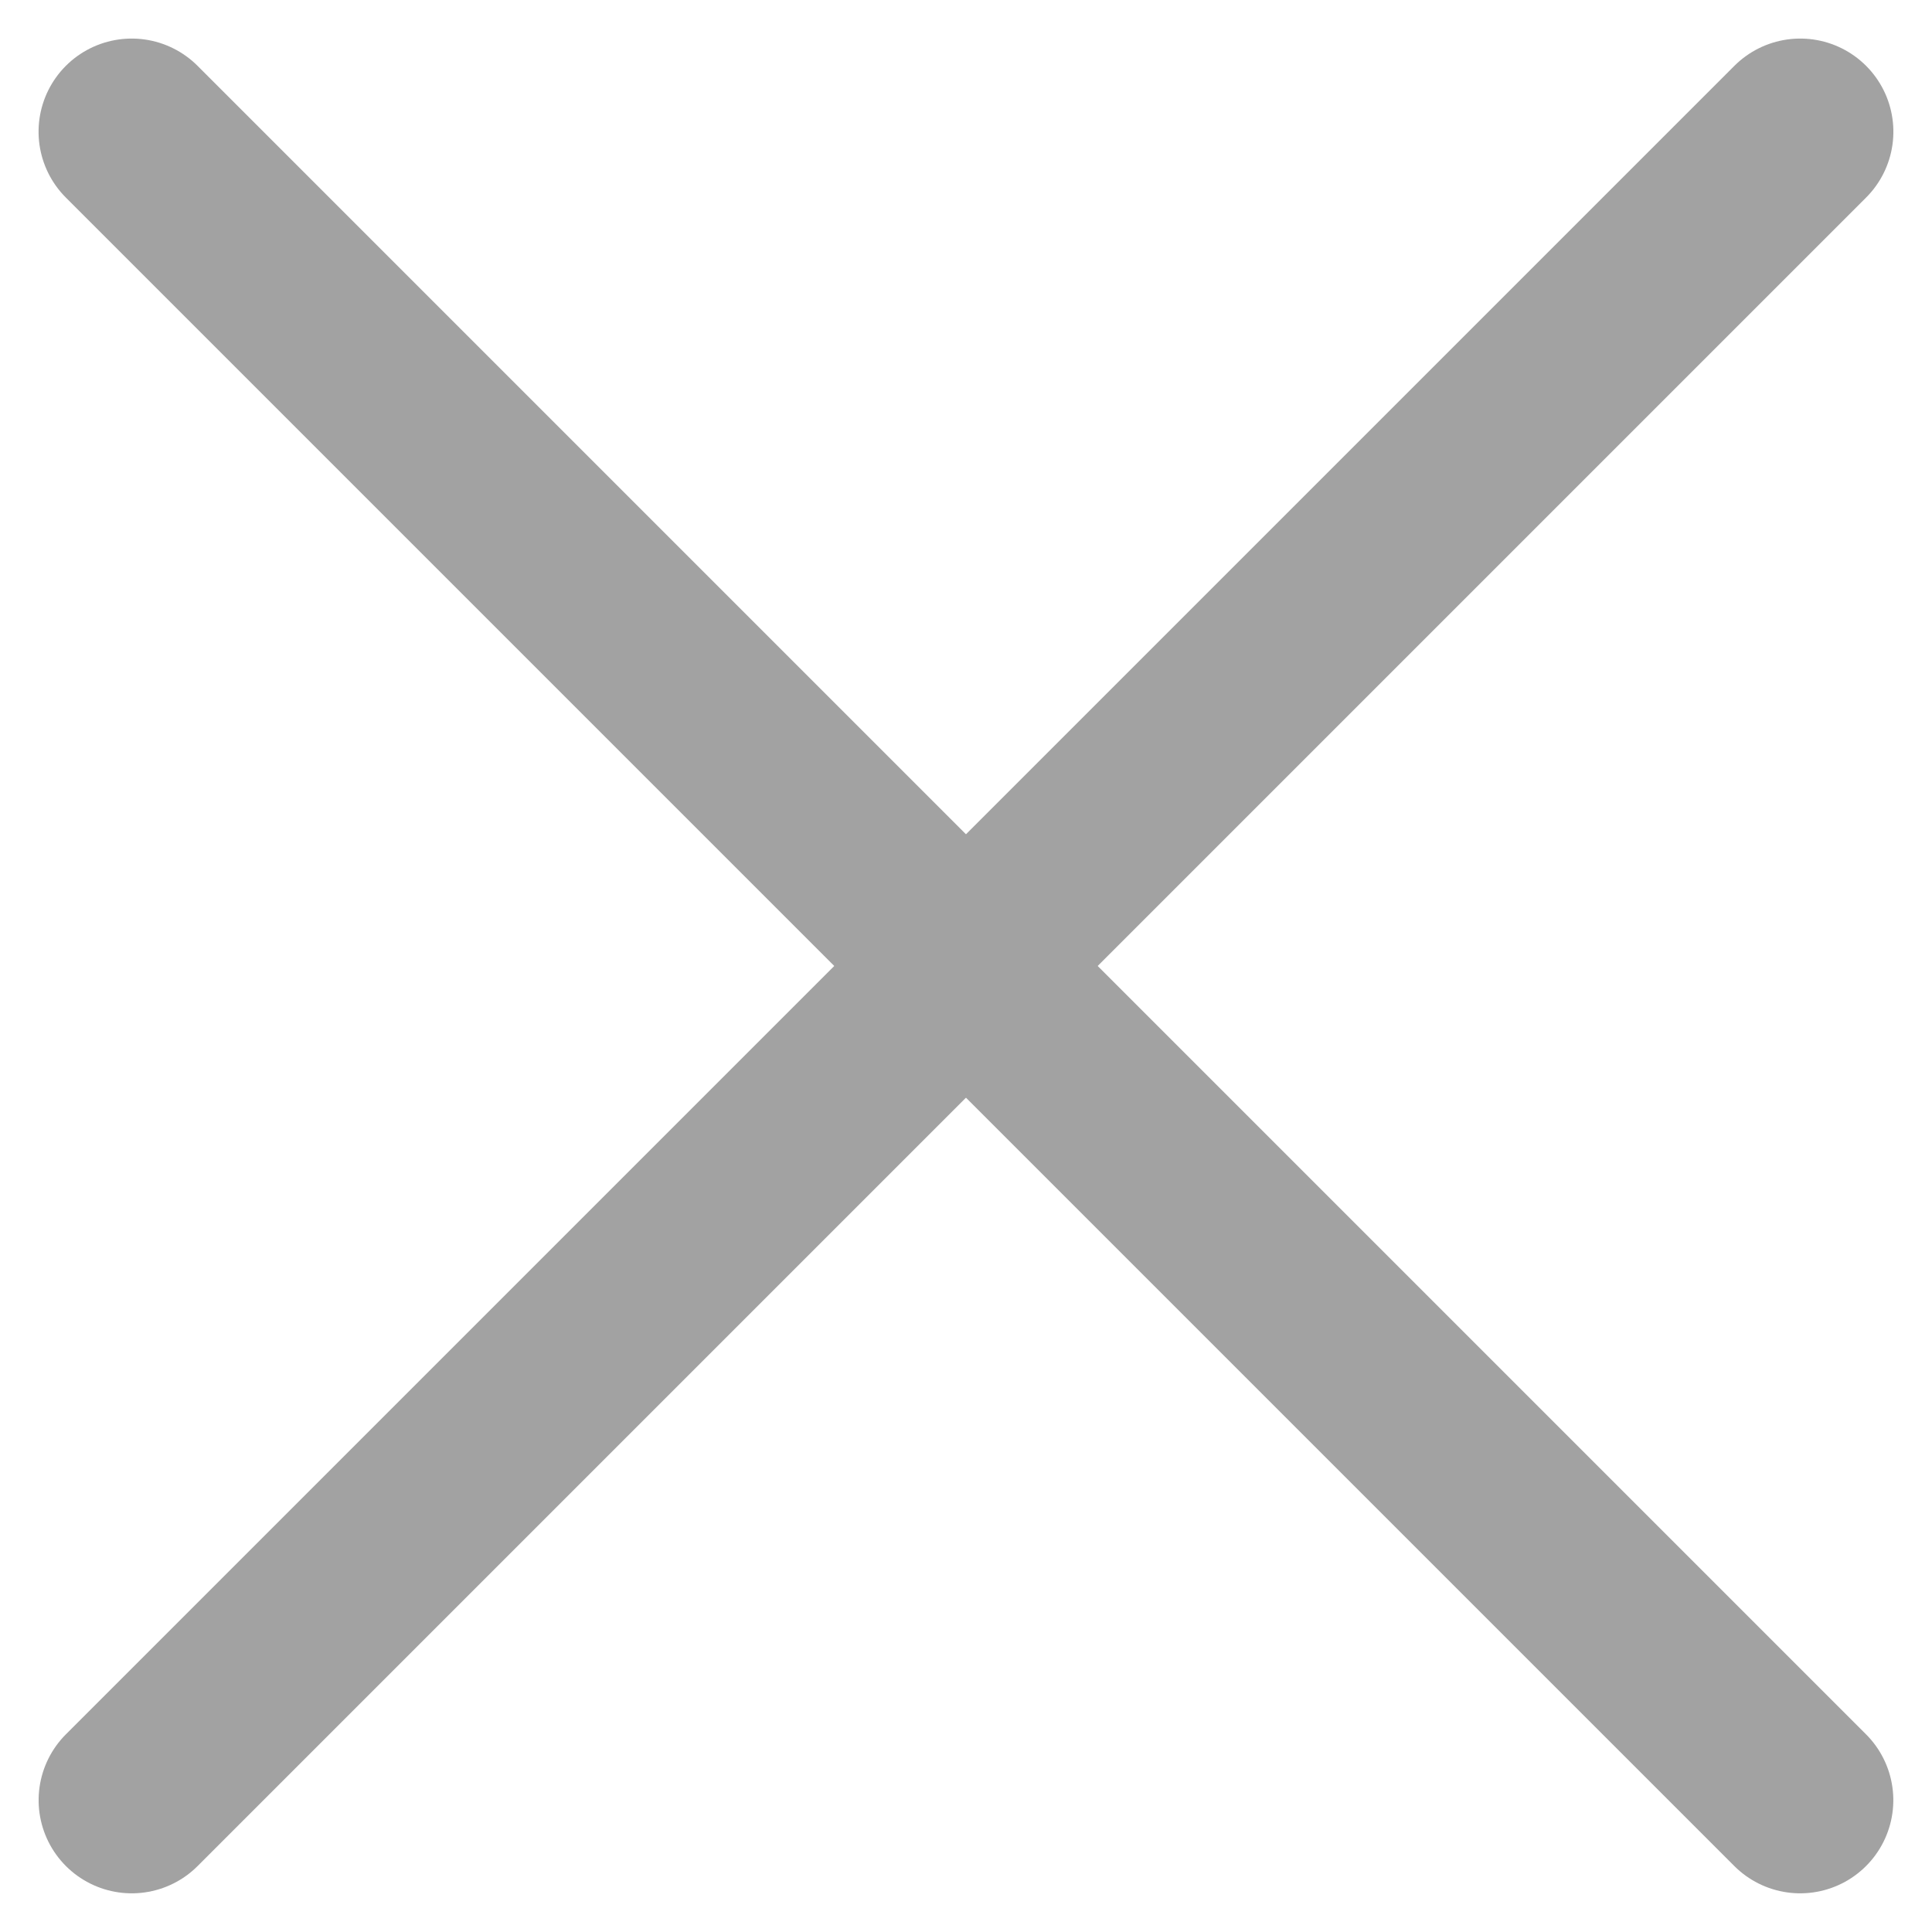 <svg xmlns="http://www.w3.org/2000/svg" width="31.114" height="31.113" viewBox="0 0 31.114 31.113">
  <g id="グループ_2434" data-name="グループ 2434" transform="translate(-1235.879 -134.378)">
    <line id="線_1052" data-name="線 1052" x2="38" transform="translate(1238 136.499) rotate(45)" fill="none" stroke="#a2a2a2" stroke-linecap="round" stroke-width="3"/>
    <line id="線_1053" data-name="線 1053" x2="38" transform="translate(1264.871 136.499) rotate(135)" fill="none" stroke="#a2a2a2" stroke-linecap="round" stroke-width="3"/>
  </g>
</svg>
